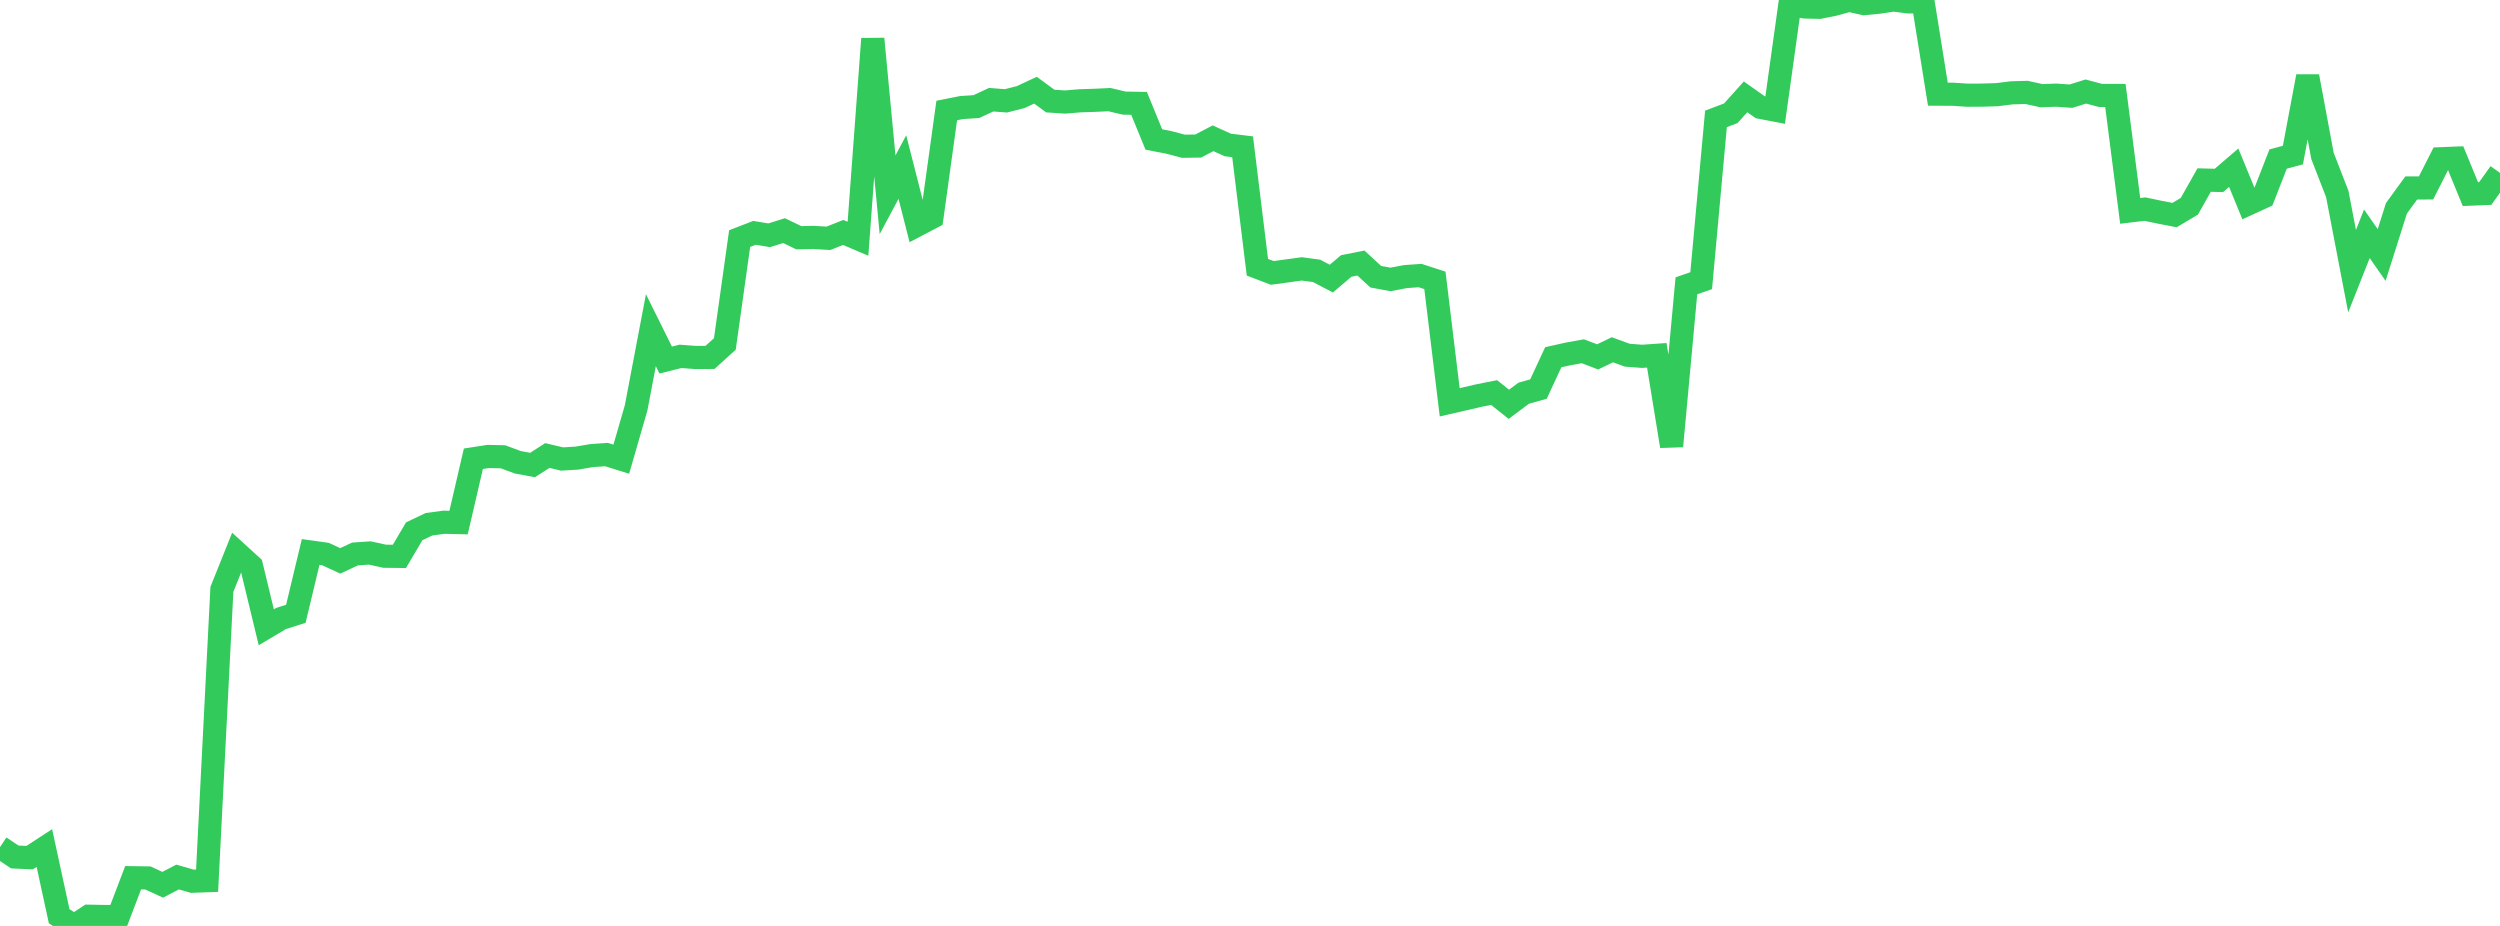 <?xml version="1.0" standalone="no"?>
<!DOCTYPE svg PUBLIC "-//W3C//DTD SVG 1.1//EN" "http://www.w3.org/Graphics/SVG/1.1/DTD/svg11.dtd">

<svg width="135" height="50" viewBox="0 0 135 50" preserveAspectRatio="none" 
  xmlns="http://www.w3.org/2000/svg"
  xmlns:xlink="http://www.w3.org/1999/xlink">


<polyline points="0.0, 45.744 0.799, 46.277 1.598, 46.313 2.396, 45.794 3.195, 49.475 3.994, 50.0 4.793, 49.475 5.592, 49.49 6.391, 49.491 7.189, 47.398 7.988, 47.41 8.787, 47.778 9.586, 47.36 10.385, 47.587 11.183, 47.558 11.982, 31.826 12.781, 29.835 13.58, 30.564 14.379, 33.873 15.178, 33.399 15.976, 33.144 16.775, 29.808 17.574, 29.919 18.373, 30.286 19.172, 29.914 19.97, 29.861 20.769, 30.036 21.568, 30.045 22.367, 28.691 23.166, 28.309 23.964, 28.201 24.763, 28.219 25.562, 24.773 26.361, 24.649 27.16, 24.666 27.959, 24.962 28.757, 25.111 29.556, 24.598 30.355, 24.786 31.154, 24.738 31.953, 24.601 32.751, 24.547 33.55, 24.796 34.349, 22.03 35.148, 17.831 35.947, 19.442 36.746, 19.243 37.544, 19.303 38.343, 19.299 39.142, 18.573 39.941, 12.883 40.74, 12.574 41.538, 12.705 42.337, 12.453 43.136, 12.837 43.935, 12.82 44.734, 12.869 45.533, 12.552 46.331, 12.892 47.13, 2.096 47.929, 10.517 48.728, 9.021 49.527, 12.158 50.325, 11.739 51.124, 5.967 51.923, 5.808 52.722, 5.756 53.521, 5.384 54.32, 5.446 55.118, 5.243 55.917, 4.87 56.716, 5.457 57.515, 5.51 58.314, 5.443 59.112, 5.417 59.911, 5.38 60.71, 5.568 61.509, 5.582 62.308, 7.533 63.107, 7.687 63.905, 7.897 64.704, 7.886 65.503, 7.467 66.302, 7.829 67.101, 7.926 67.899, 14.431 68.698, 14.737 69.497, 14.63 70.296, 14.52 71.095, 14.627 71.893, 15.045 72.692, 14.364 73.491, 14.205 74.29, 14.942 75.089, 15.09 75.888, 14.937 76.686, 14.88 77.485, 15.14 78.284, 21.724 79.083, 21.541 79.882, 21.356 80.68, 21.198 81.479, 21.832 82.278, 21.234 83.077, 21.01 83.876, 19.291 84.675, 19.112 85.473, 18.968 86.272, 19.272 87.071, 18.888 87.87, 19.18 88.669, 19.241 89.467, 19.186 90.266, 24.093 91.065, 15.435 91.864, 15.156 92.663, 6.421 93.462, 6.118 94.26, 5.23 95.059, 5.795 95.858, 5.949 96.657, 0.22 97.456, 0.376 98.254, 0.395 99.053, 0.233 99.852, 0.012 100.651, 0.195 101.45, 0.12 102.249, 0.0 103.047, 0.103 103.846, 0.106 104.645, 5.085 105.444, 5.089 106.243, 5.141 107.041, 5.137 107.84, 5.112 108.639, 5.012 109.438, 4.991 110.237, 5.167 111.036, 5.138 111.834, 5.193 112.633, 4.942 113.432, 5.154 114.231, 5.155 115.03, 11.388 115.828, 11.292 116.627, 11.46 117.426, 11.614 118.225, 11.139 119.024, 9.723 119.822, 9.743 120.621, 9.057 121.42, 11.004 122.219, 10.637 123.018, 8.589 123.817, 8.374 124.615, 4.124 125.414, 8.417 126.213, 10.477 127.012, 14.642 127.811, 12.625 128.609, 13.769 129.408, 11.248 130.207, 10.151 131.006, 10.148 131.805, 8.572 132.604, 8.54 133.402, 10.483 134.201, 10.451 135.0, 9.336" fill="none" stroke="#32ca5b" stroke-width="1.25"/>

</svg>